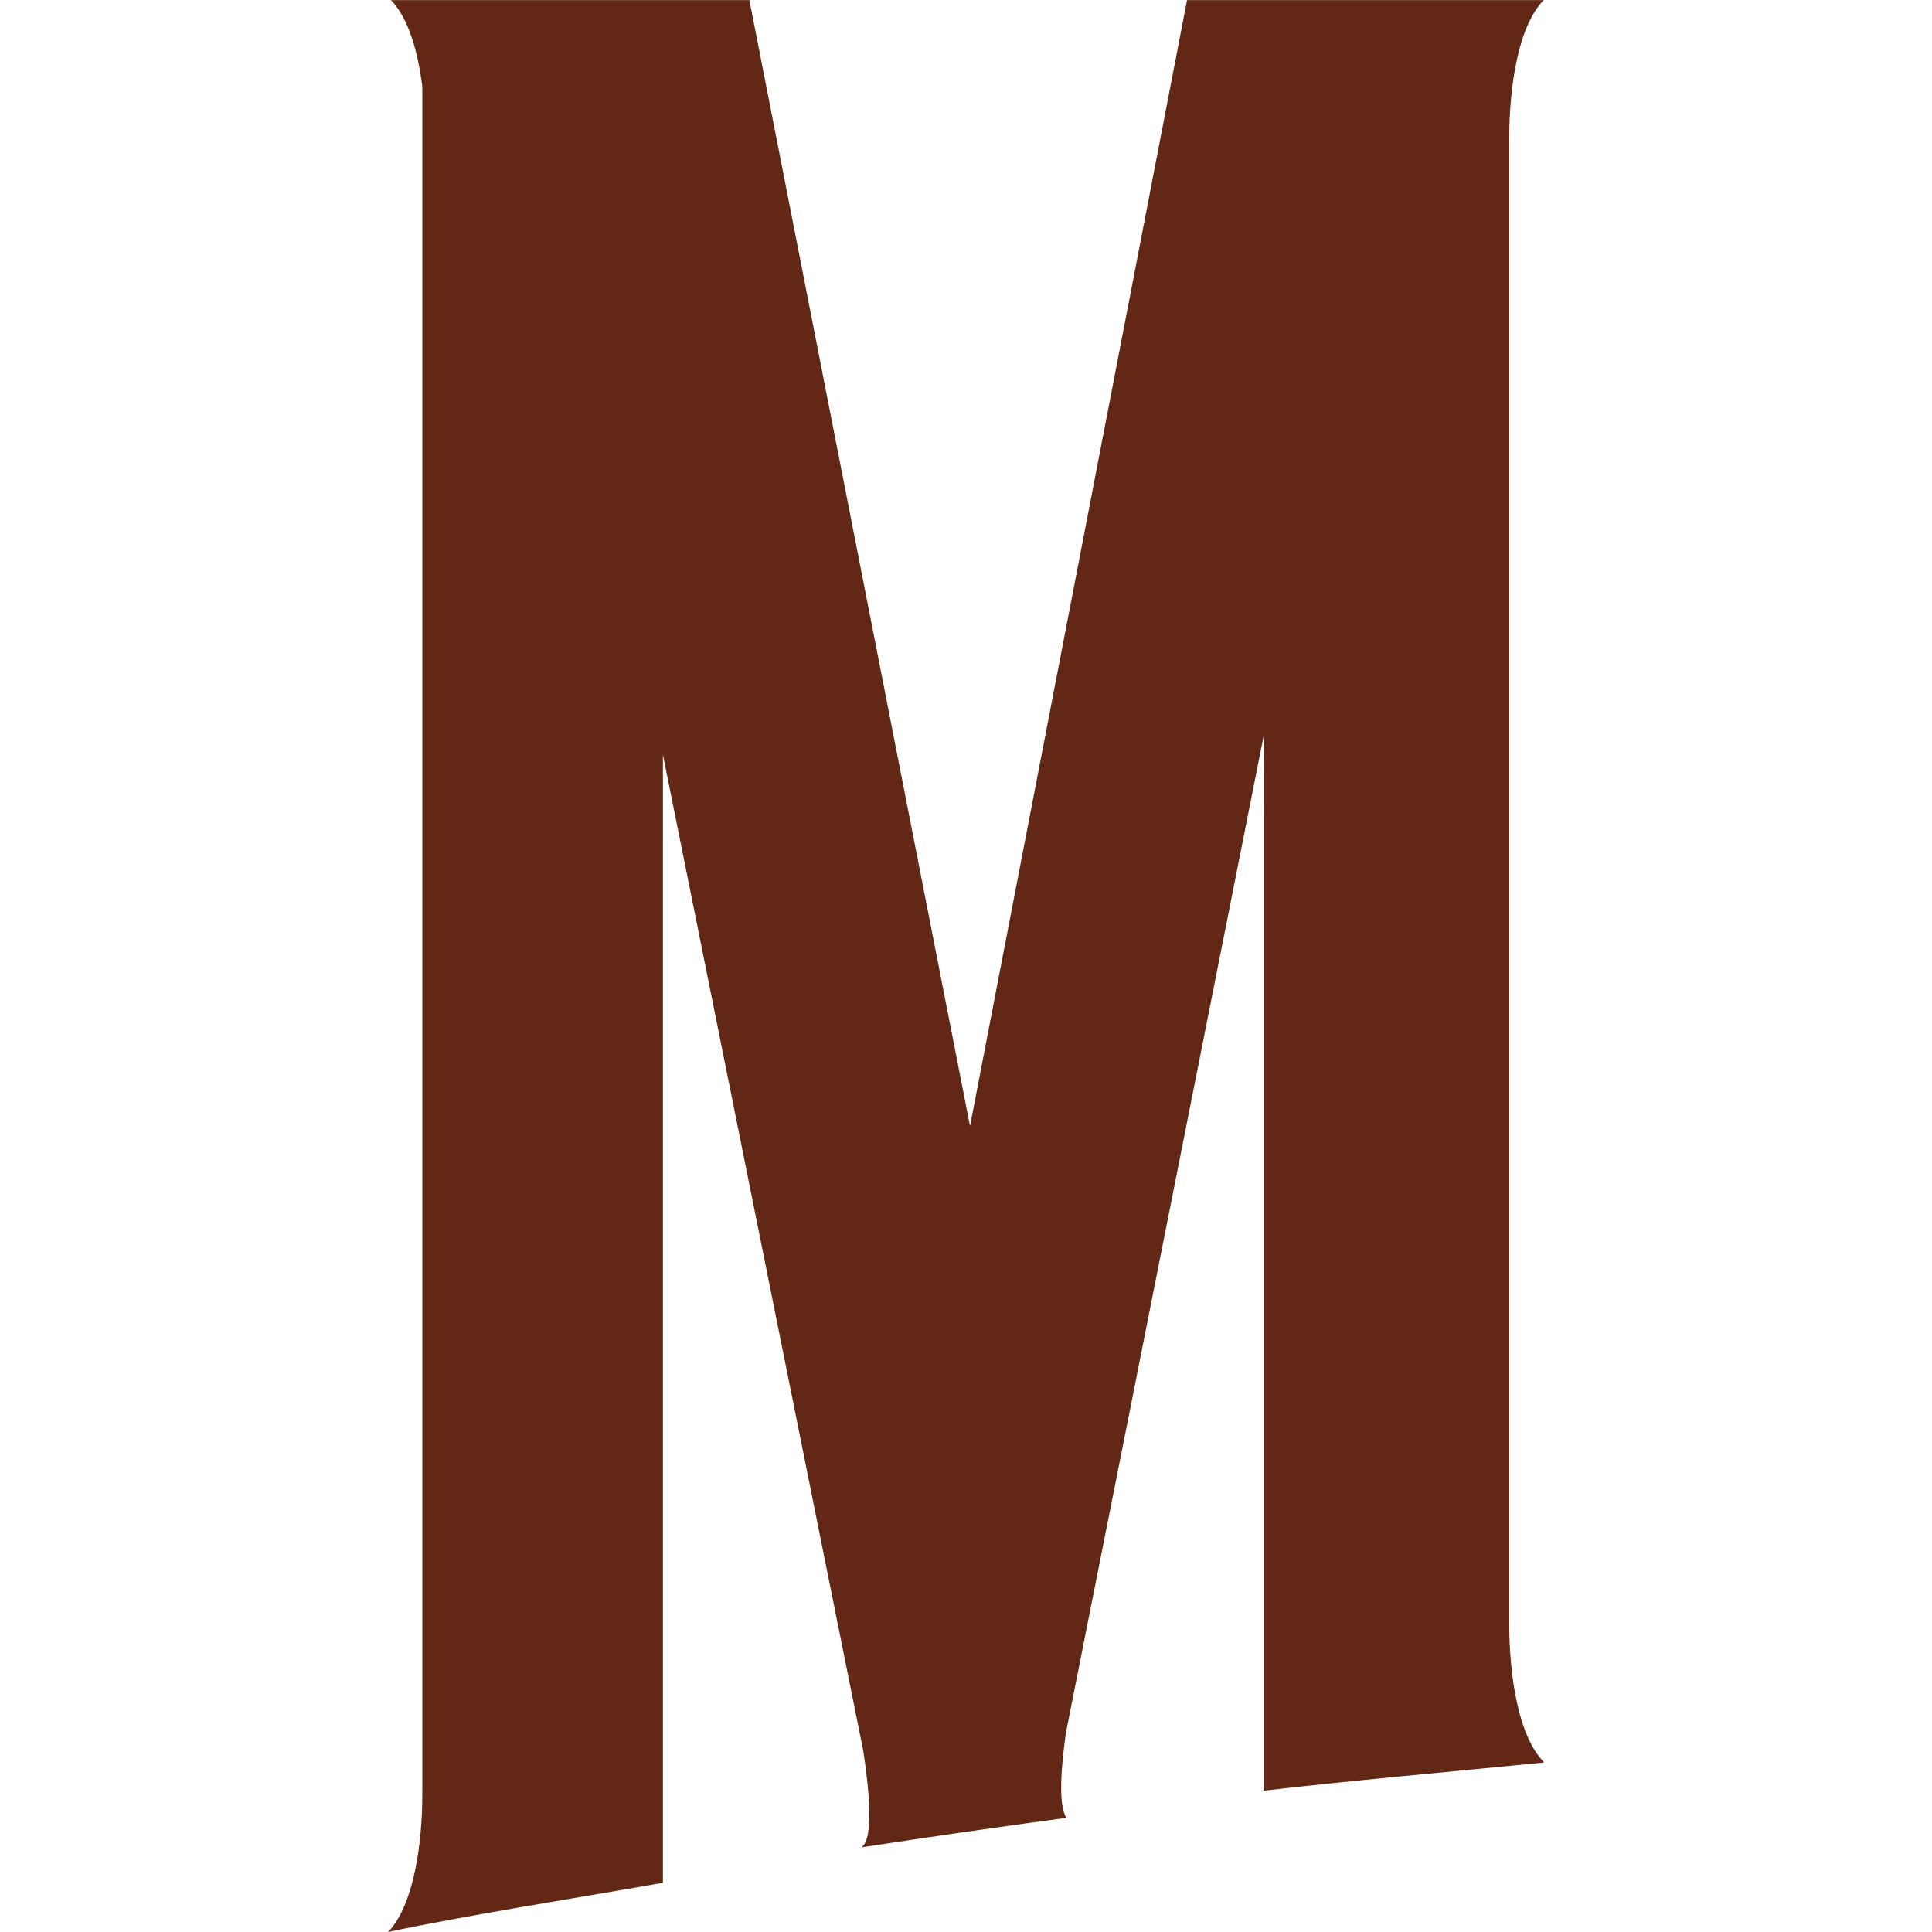 <svg role="img" width="32px" height="32px" viewBox="0 0 24 24" xmlns="http://www.w3.org/2000/svg"><title>The Mighty</title><path fill="#622815" d="M19.178.001h-4.432L12.05 13.988 9.309.001H4.856c.216.219.334.634.39 1.072v21.21c0 .621-.105 1.383-.425 1.717 1.014-.214 2.307-.416 3.414-.611V9.375l2.489 12.375c.07.46.135 1.084-.021 1.198.847-.129 1.694-.252 2.544-.366-.105-.16-.064-.652-.005-1.061L15.696 9.15v13.095c1.054-.123 2.366-.24 3.47-.349l.012-.008c-.324-.328-.43-1.1-.43-1.724V1.726c0-.627.105-1.396.43-1.726v.001z"/></svg>